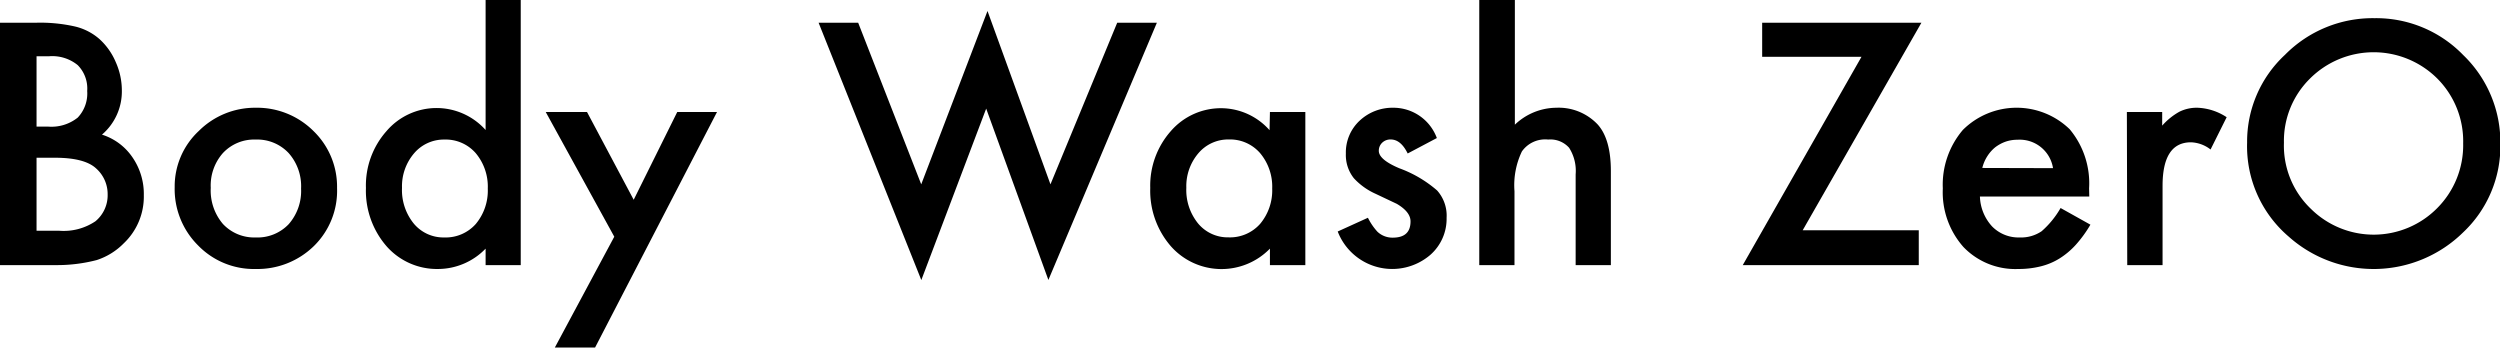 <svg xmlns="http://www.w3.org/2000/svg" viewBox="0 0 264.05 36.71"><g id="レイヤー_2" data-name="レイヤー 2"><g id="Body_Wash_ZerO" data-name="Body Wash ZerO"><path d="M0,28V2.4H3.84a16.58,16.58,0,0,1,4.09.4,6,6,0,0,1,2.59,1.34,6.93,6.93,0,0,1,1.71,2.43,7.34,7.34,0,0,1,.64,3,6,6,0,0,1-2.1,4.65A6.12,6.12,0,0,1,14,16.63a6.82,6.82,0,0,1,1.19,4,6.79,6.79,0,0,1-2.12,5.07,7.07,7.07,0,0,1-2.86,1.77A16.66,16.66,0,0,1,5.84,28ZM3.86,13.37h1.2a4.44,4.44,0,0,0,3.15-.95,3.7,3.7,0,0,0,1-2.81,3.51,3.51,0,0,0-1-2.73,4.25,4.25,0,0,0-3-.94H3.86Zm0,11H6.24a6,6,0,0,0,3.84-1,3.56,3.56,0,0,0,1.29-2.82,3.63,3.63,0,0,0-1.24-2.78q-1.22-1.11-4.32-1.11H3.86Z"/><path d="M18.45,19.77A8,8,0,0,1,21,13.83,8.4,8.4,0,0,1,27,11.38a8.44,8.44,0,0,1,6.12,2.47,8.17,8.17,0,0,1,2.48,6A8.17,8.17,0,0,1,33.14,26,8.53,8.53,0,0,1,27,28.41a8.2,8.2,0,0,1-6.07-2.48A8.38,8.38,0,0,1,18.45,19.77Zm3.81.07a5.44,5.44,0,0,0,1.29,3.82A4.52,4.52,0,0,0,27,25.08a4.55,4.55,0,0,0,3.49-1.4,5.31,5.31,0,0,0,1.31-3.76,5.27,5.27,0,0,0-1.31-3.75A4.55,4.55,0,0,0,27,14.74a4.51,4.51,0,0,0-3.46,1.43A5.16,5.16,0,0,0,22.26,19.84Z"/><path d="M51.29,0H55V28H51.29V26.26a7,7,0,0,1-5,2.15A7.09,7.09,0,0,1,40.82,26a8.94,8.94,0,0,1-2.17-6.15,8.65,8.65,0,0,1,2.17-6,6.95,6.95,0,0,1,10.47-.12ZM42.46,19.84a5.6,5.6,0,0,0,1.24,3.77,4.07,4.07,0,0,0,3.21,1.47,4.26,4.26,0,0,0,3.34-1.42,5.51,5.51,0,0,0,1.27-3.74,5.51,5.51,0,0,0-1.27-3.74,4.21,4.21,0,0,0-3.31-1.44,4.12,4.12,0,0,0-3.21,1.46A5.35,5.35,0,0,0,42.46,19.84Z"/><path d="M64.88,25,57.64,11.83H62l4.93,9.27,4.6-9.27h4.2L62.85,36.71H58.6Z"/><path d="M90.64,2.4,97.3,19.47l7-18.31,6.65,18.31L118,2.4h4.19L110.73,29.57l-6.57-18.1L97.31,29.58,86.46,2.4Z"/><path d="M134.13,11.83h3.74V28h-3.74V26.26A7.14,7.14,0,0,1,123.66,26a8.94,8.94,0,0,1-2.17-6.15,8.68,8.68,0,0,1,2.17-6,7,7,0,0,1,5.43-2.42,6.87,6.87,0,0,1,5,2.32Zm-8.83,8a5.6,5.6,0,0,0,1.24,3.77,4.07,4.07,0,0,0,3.21,1.47,4.26,4.26,0,0,0,3.34-1.42,5.51,5.51,0,0,0,1.28-3.74,5.51,5.51,0,0,0-1.28-3.74,4.21,4.21,0,0,0-3.31-1.44,4.12,4.12,0,0,0-3.21,1.46A5.35,5.35,0,0,0,125.3,19.84Z"/><path d="M151.76,14.58l-3.08,1.63c-.49-1-1.09-1.48-1.8-1.48a1.25,1.25,0,0,0-.88.33,1.16,1.16,0,0,0-.37.87c0,.62.72,1.23,2.16,1.84a12.72,12.72,0,0,1,4,2.35,4,4,0,0,1,1,2.89,5.07,5.07,0,0,1-1.72,3.91,6.17,6.17,0,0,1-9.78-2.47L144.48,23a6.34,6.34,0,0,0,1,1.47,2.29,2.29,0,0,0,1.62.63c1.26,0,1.88-.57,1.88-1.72,0-.66-.48-1.28-1.45-1.85L146.41,21l-1.14-.54A7,7,0,0,1,143,18.83a3.93,3.93,0,0,1-.85-2.6,4.58,4.58,0,0,1,1.44-3.47,5.07,5.07,0,0,1,3.58-1.38A4.89,4.89,0,0,1,151.76,14.58Z"/><path d="M156.24,0H160V13.17a6.4,6.4,0,0,1,4.38-1.79,5.67,5.67,0,0,1,4.37,1.77q1.39,1.55,1.39,4.92V28h-3.72V18.42a4.53,4.53,0,0,0-.69-2.81,2.64,2.64,0,0,0-2.21-.87A3,3,0,0,0,160.74,16a8.27,8.27,0,0,0-.78,4.2V28h-3.72Z"/><path d="M190.4,24.32h12.26V28H184.07L196.61,6H186.12V2.4h16.82Z"/><path d="M220.67,20.76H209.12a4.88,4.88,0,0,0,1.29,3.16,3.91,3.91,0,0,0,2.93,1.16,3.84,3.84,0,0,0,2.3-.66,9.52,9.52,0,0,0,2-2.45l3.15,1.76a13,13,0,0,1-1.54,2.12,8.14,8.14,0,0,1-1.74,1.46,6.88,6.88,0,0,1-2,.83,9.61,9.61,0,0,1-2.33.27,7.59,7.59,0,0,1-5.8-2.32,8.71,8.71,0,0,1-2.18-6.19,8.92,8.92,0,0,1,2.12-6.18,8.05,8.05,0,0,1,11.28-.07,8.91,8.91,0,0,1,2.05,6.24Zm-3.83-3a3.56,3.56,0,0,0-3.75-3,3.86,3.86,0,0,0-1.28.21,4.05,4.05,0,0,0-1.08.59,4,4,0,0,0-.83.94,4.08,4.08,0,0,0-.53,1.24Z"/><path d="M224.64,11.83h3.73v1.44a6.86,6.86,0,0,1,1.82-1.47,4.11,4.11,0,0,1,1.91-.42,6,6,0,0,1,3.08,1l-1.7,3.41a3.56,3.56,0,0,0-2.07-.76q-3,0-3,4.6V28h-3.73Z"/><path d="M237.34,15.06a12.5,12.5,0,0,1,4-9.27,13,13,0,0,1,9.46-3.87,12.8,12.8,0,0,1,9.37,3.9,12.8,12.8,0,0,1,3.92,9.39,12.52,12.52,0,0,1-3.94,9.34,13.48,13.48,0,0,1-18.43.43A12.54,12.54,0,0,1,237.34,15.06Zm3.89,0a9.22,9.22,0,0,0,2.85,7A9.43,9.43,0,0,0,257.4,22a9.41,9.41,0,0,0,2.76-6.85,9.38,9.38,0,0,0-2.73-6.85,9.52,9.52,0,0,0-13.45,0A9.24,9.24,0,0,0,241.23,15.11Z"/></g></g></svg>
